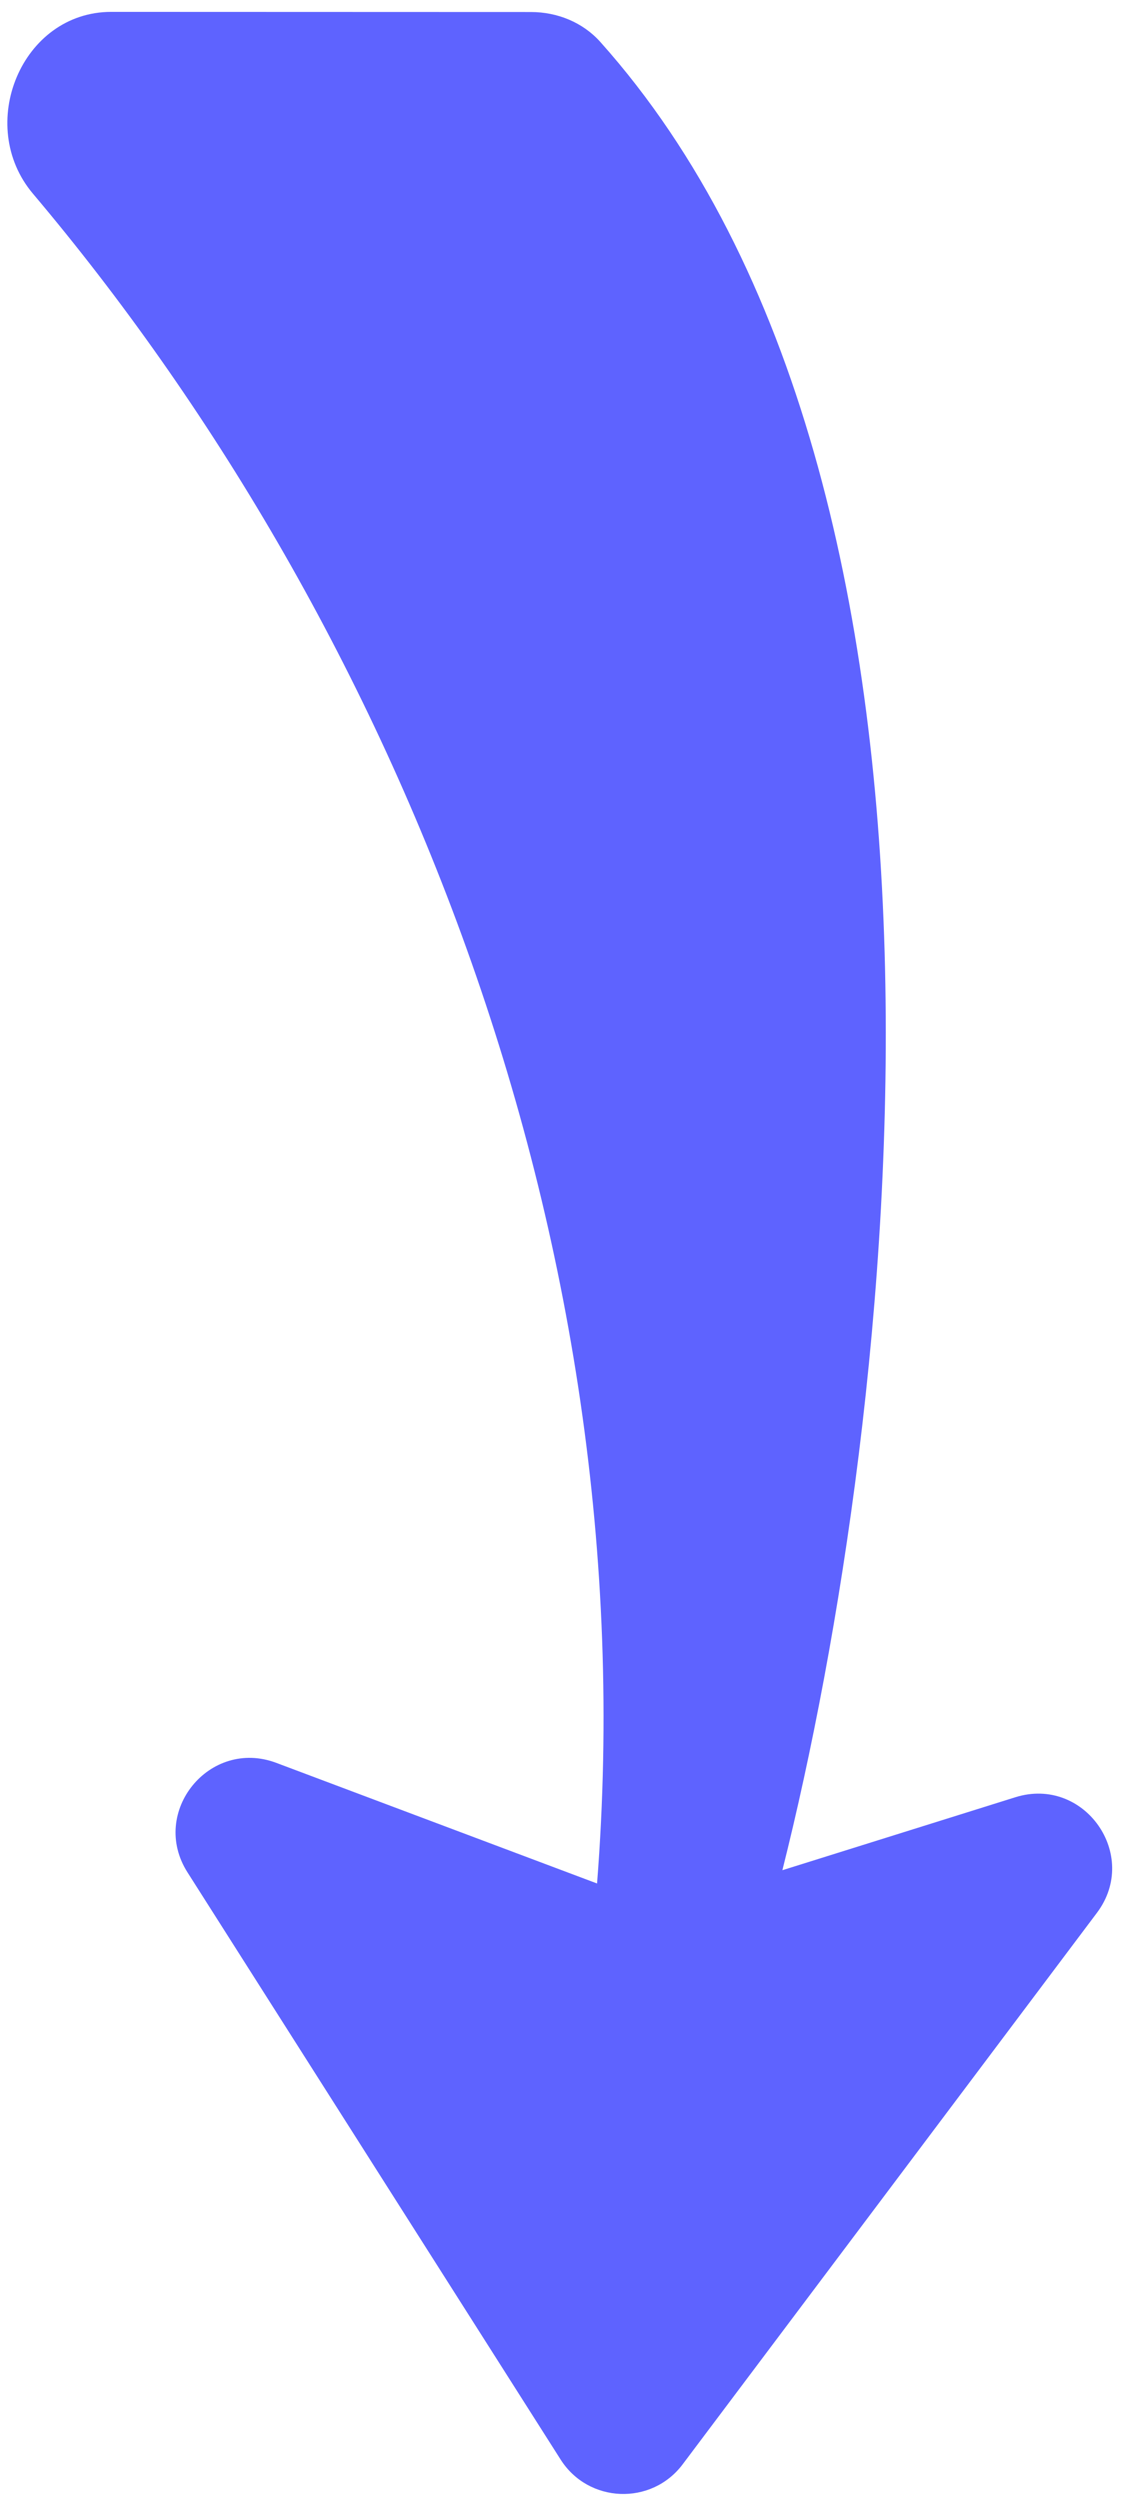 <?xml version="1.0" encoding="UTF-8"?> <svg xmlns="http://www.w3.org/2000/svg" width="31" height="68" viewBox="0 0 31 68" fill="none"><path fill-rule="evenodd" clip-rule="evenodd" d="M16.25 51.232L7.52 47.951C5.702 47.268 4.061 49.289 5.102 50.928L15.258 66.901C16.016 68.093 17.731 68.16 18.58 67.031L29.855 52.03C31.035 50.46 29.509 48.3 27.635 48.886L21.294 50.871C24.43 38.404 27.23 13.317 16.339 1.141C15.861 0.607 15.168 0.327 14.451 0.327L3.029 0.323C0.586 0.323 -0.68 3.402 0.897 5.269C10.517 16.658 17.654 33.384 16.25 51.232Z" fill="#5E63FF"></path></svg> 